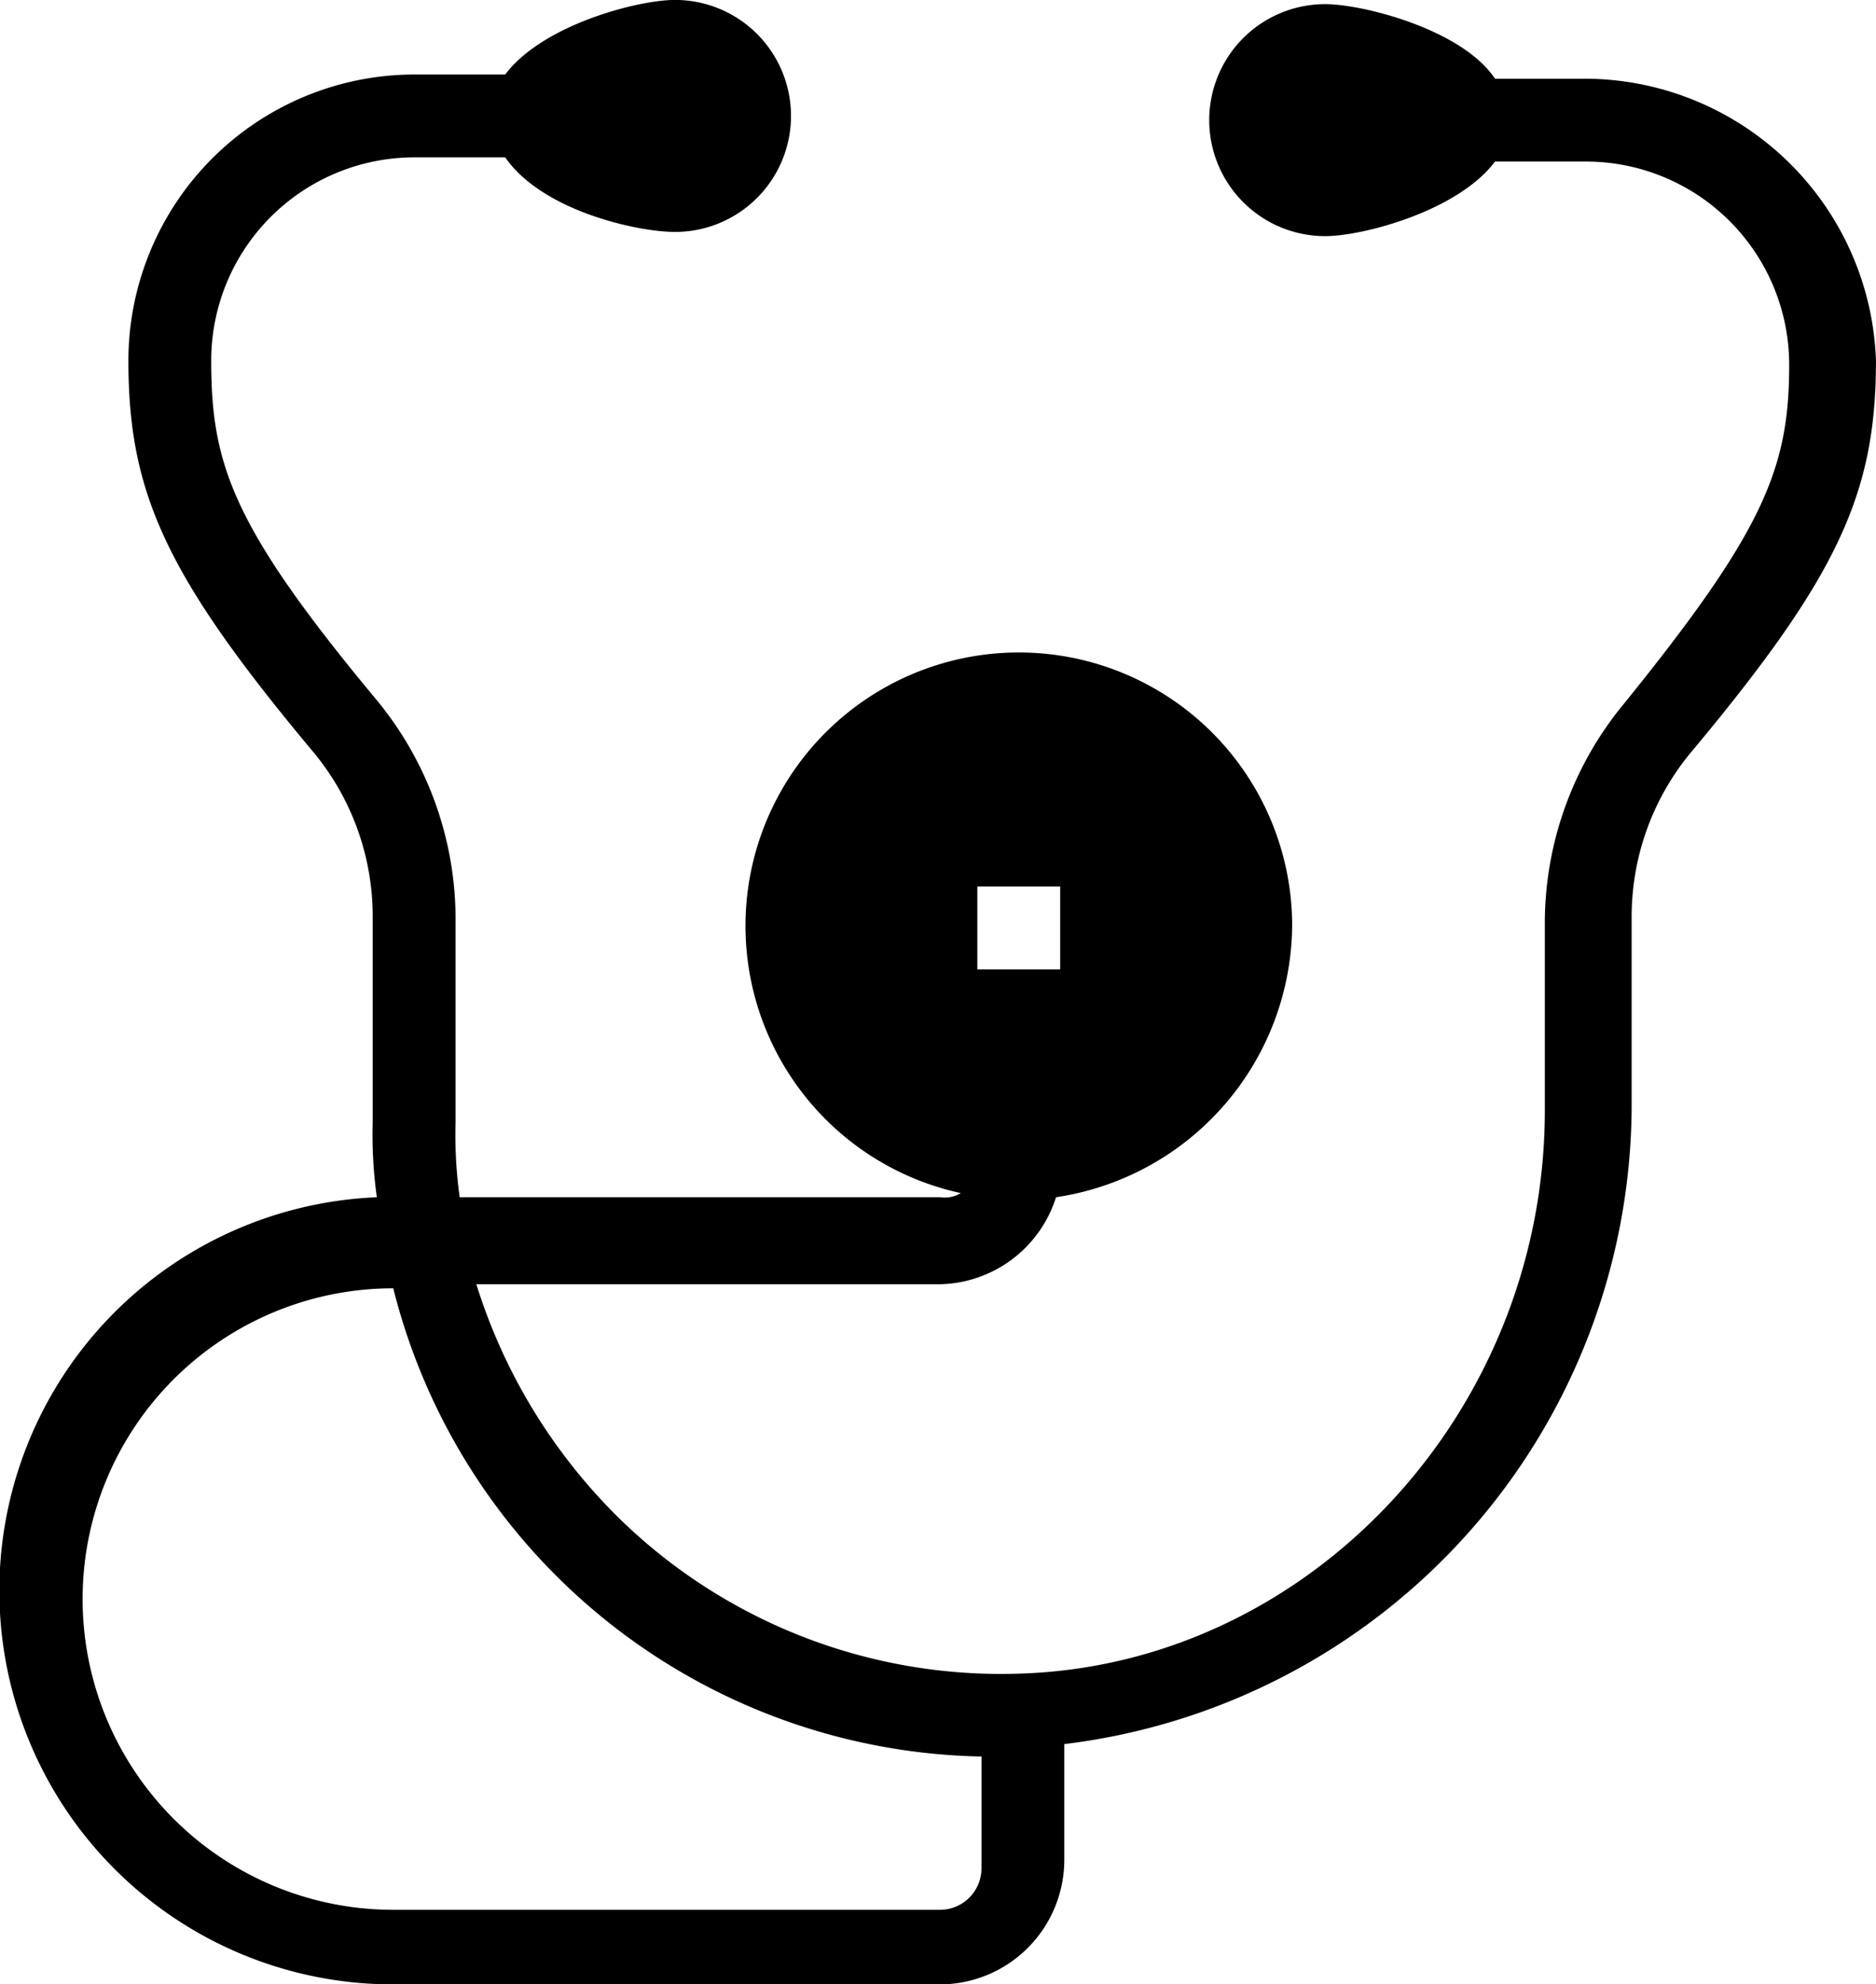 <svg xmlns="http://www.w3.org/2000/svg" width="56.767" height="60.025" viewBox="0 0 56.767 60.025">
  <path id="パス_4965" data-name="パス 4965" d="M51.4,4.281H48.638c-1-1.5-4.01-2.256-5.138-2.256a3.509,3.509,0,1,0,0,7.018c1.128,0,4.01-.752,5.138-2.256H51.4a6.15,6.15,0,0,1,6.14,6.14c0,3.133-.752,5.013-5.013,10.276a10.423,10.423,0,0,0-2.381,6.516v5.764c0,9.148-7.143,16.792-15.915,17.043A16.527,16.527,0,0,1,22.2,47.89a17.039,17.039,0,0,1-4.386-7.143H31.846a3.764,3.764,0,0,0,3.509-2.632A8.372,8.372,0,0,0,42.5,29.845,8.271,8.271,0,1,0,32.473,37.99a.939.939,0,0,1-.627.125H17.31a13.62,13.62,0,0,1-.125-2.256V29.594A10.423,10.423,0,0,0,14.8,23.078C10.418,17.815,9.791,15.935,9.791,12.8a6.15,6.15,0,0,1,6.14-6.14h2.757c1.128,1.629,4.01,2.256,5.138,2.256a3.509,3.509,0,1,0,0-7.018c-1.128,0-4.01.752-5.138,2.256H15.931A8.664,8.664,0,0,0,7.285,12.8c0,4.01,1.128,6.516,5.639,11.9a7.785,7.785,0,0,1,1.754,4.887V35.86a13.62,13.62,0,0,0,.125,2.256,11.91,11.91,0,0,0,.5,23.81H31.846a3.77,3.77,0,0,0,3.759-3.759V54.657a19.51,19.51,0,0,0,17.168-19.3V29.594a7.785,7.785,0,0,1,1.754-4.887c4.511-5.388,5.639-7.895,5.639-11.9A8.833,8.833,0,0,0,51.4,4.281ZM32.974,28.717H35.48v2.506H32.974Zm.125,29.7a1.256,1.256,0,0,1-1.253,1.253H15.3a9.4,9.4,0,0,1,0-18.8A18.714,18.714,0,0,0,33.1,55.033Z" transform="translate(-3.4 -1.9)"/>
</svg>

